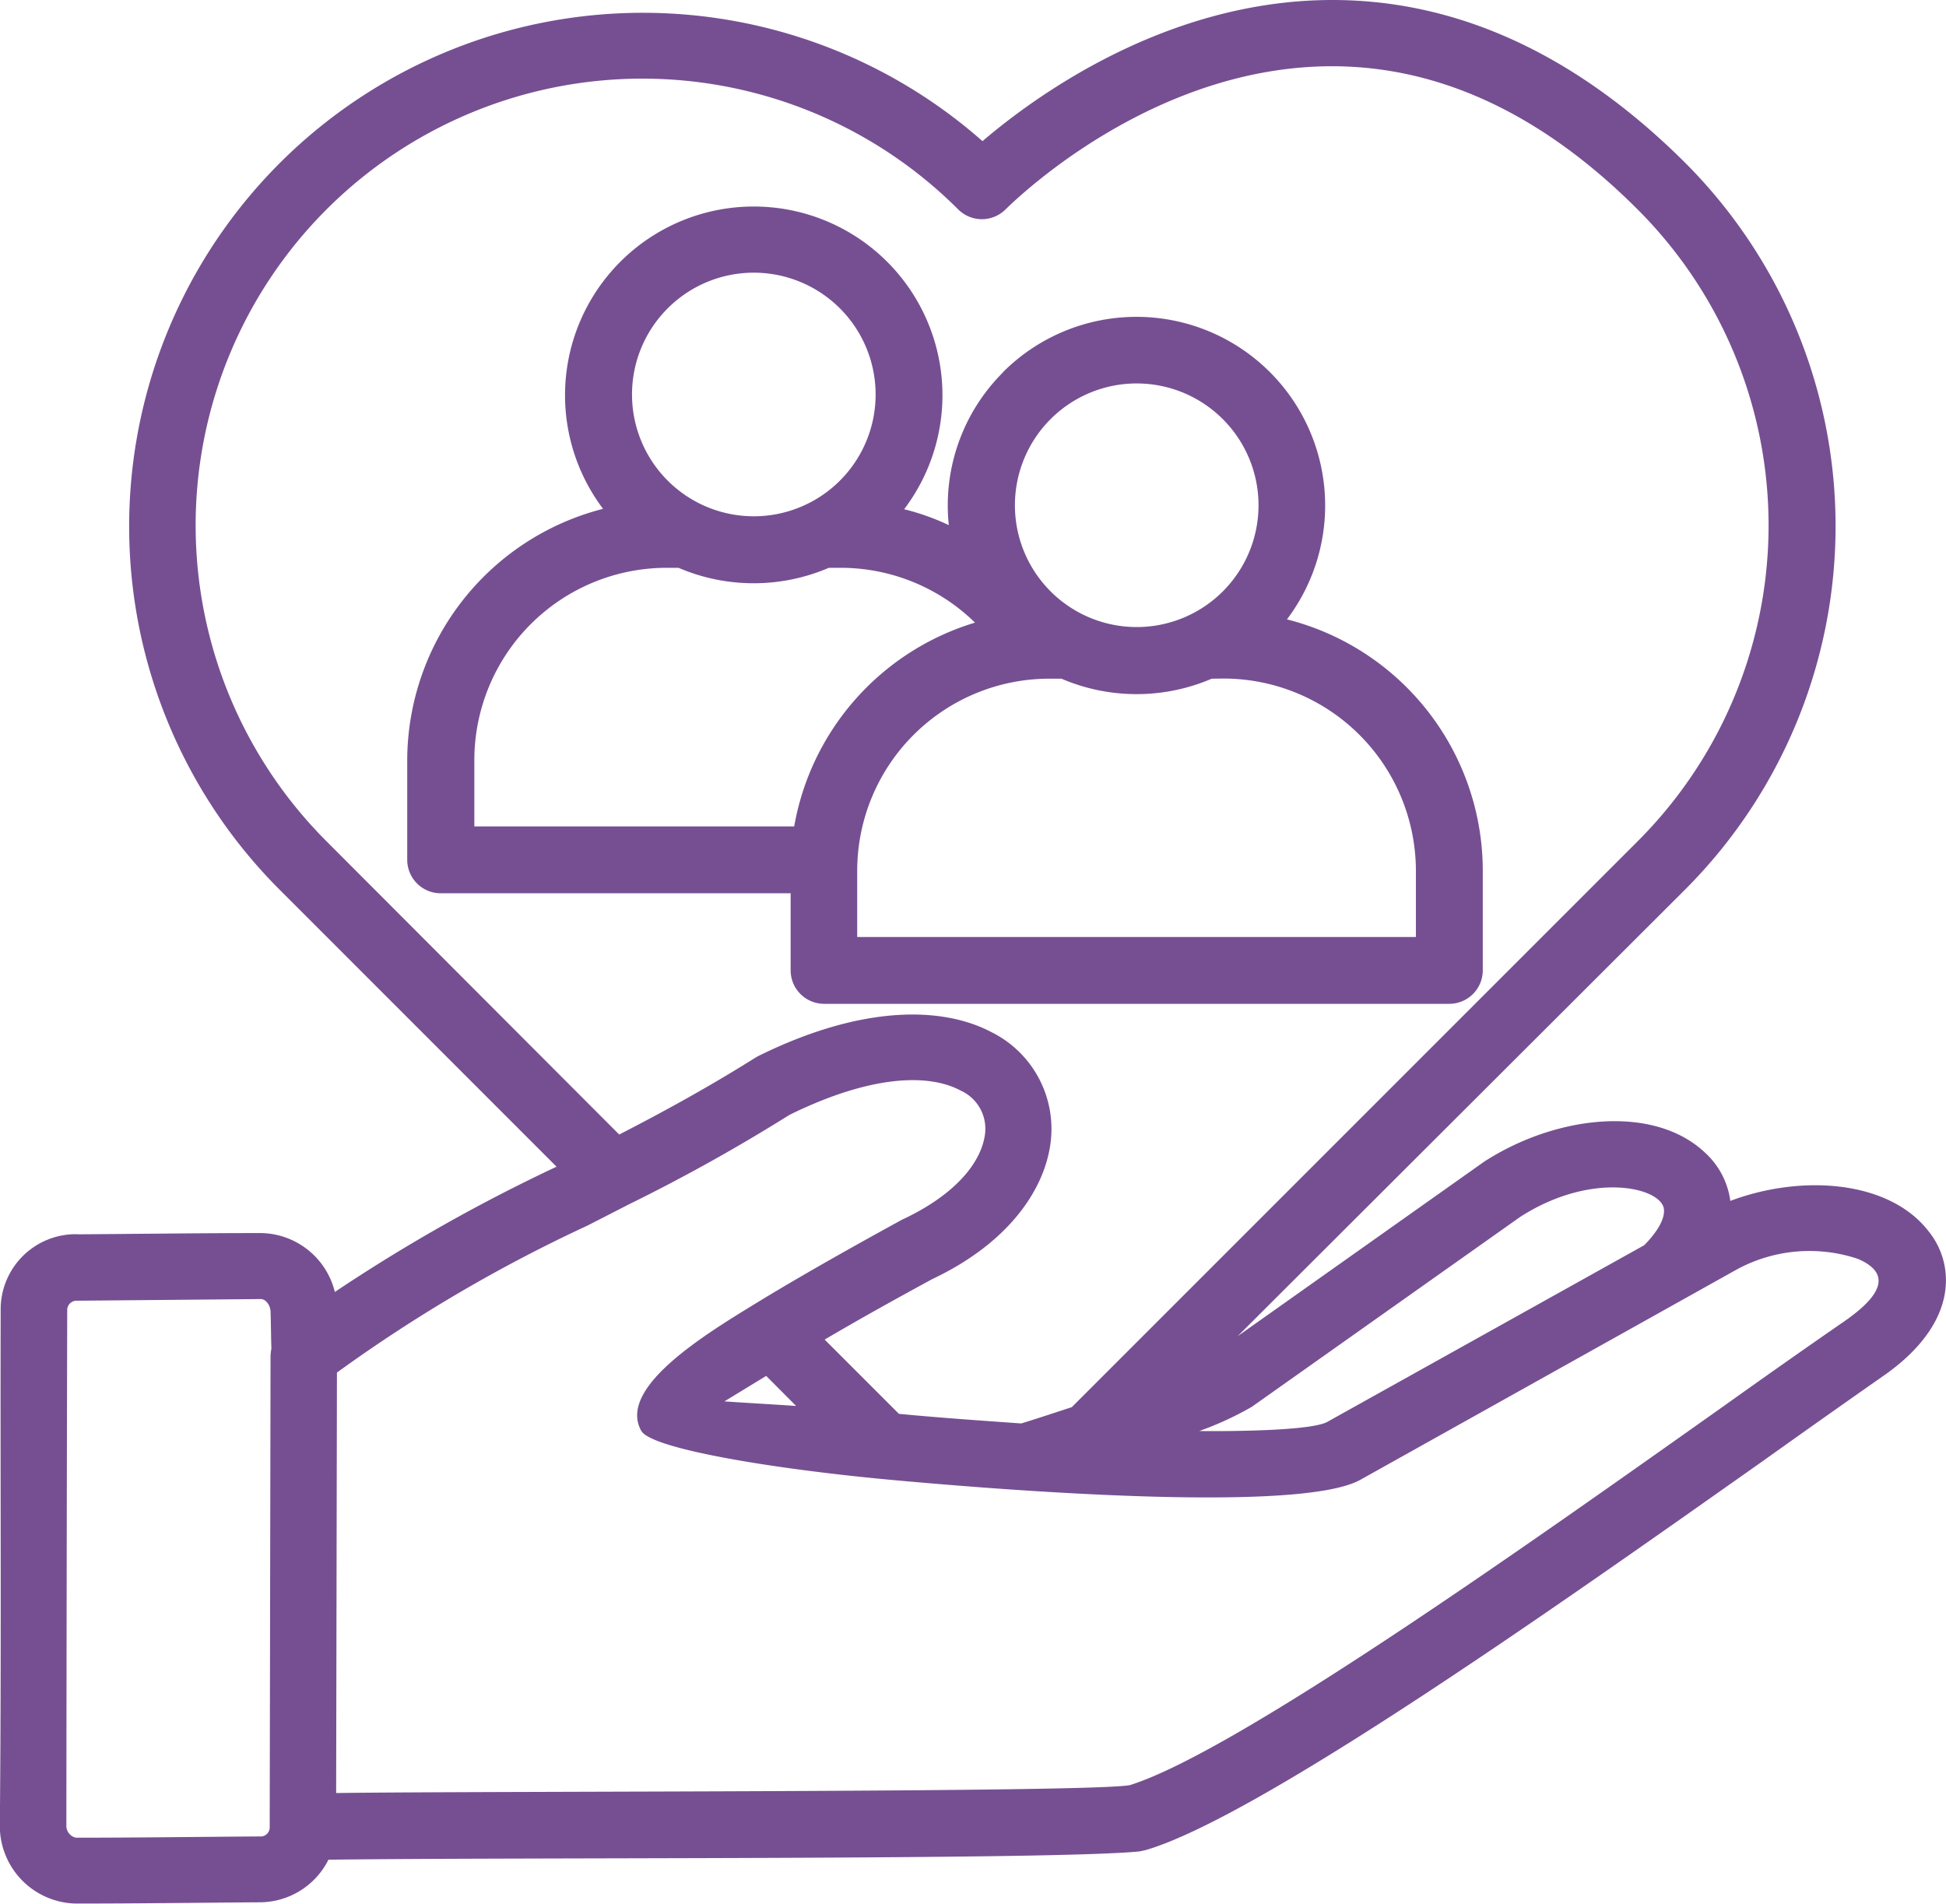 <svg xmlns="http://www.w3.org/2000/svg" width="76" height="74.346" viewBox="0 0 76 74.346">
  <path id="noun-customer-care-6334145" d="M65.138,120.63c2.4-.016,4.778-.049,7.175-.049a3.016,3.016,0,0,1,2.886,2.3,66.068,66.068,0,0,1,8.659-4.892L73.031,107.16a20.061,20.061,0,0,1,27.462-29.223c2.12-1.81,7.24-5.512,13.666-5.512,4.24,0,9,1.6,13.78,6.36a20.079,20.079,0,0,1,0,28.375l-17.482,17.449,9.605-6.8.049-.033c2.821-1.81,6.621-2.218,8.61-.326a3.1,3.1,0,0,1,.978,1.875c2.772-1.044,6.2-.815,7.746,1.19a3.032,3.032,0,0,1,.669,2.087c-.065,1.174-.815,2.446-2.5,3.6-.978.685-2.674,1.875-4.615,3.262-7.7,5.43-19.667,13.91-24.136,15.215-.082.016-.147.033-.228.049-3.213.342-24.739.228-31.686.326a3.009,3.009,0,0,1-2.691,1.663c-2.4.016-4.778.049-7.175.049a3.032,3.032,0,0,1-2.968-3.017c.065-6.719.016-13.47.033-20.189a2.934,2.934,0,0,1,2.984-2.935Zm7.159,2.528-7.159.065a.367.367,0,0,0-.391.342q-.024,10.078-.033,20.189a.472.472,0,0,0,.375.44c2.381,0,4.778-.033,7.175-.049a.356.356,0,0,0,.391-.375l.033-18.363a1.807,1.807,0,0,1,.033-.31c-.016-.489-.016-.978-.033-1.468-.016-.228-.179-.473-.391-.473Zm14.008-6.425c1.712-.881,3.474-1.843,5.316-3,.033-.016.082-.049.114-.065,4.028-1.99,7.175-1.957,9.116-.93a4.221,4.221,0,0,1,2.3,4.322c-.245,1.892-1.712,3.946-4.615,5.316-1.5.815-2.935,1.614-4.207,2.365l2.9,2.9c1.533.147,3.164.261,4.778.375.652-.2,1.321-.424,1.973-.636l22.1-22.1a17.441,17.441,0,0,0,0-24.674c-4.191-4.191-8.3-5.594-11.937-5.594-6.768,0-11.954,4.811-12.753,5.594a1.309,1.309,0,0,1-1.843,0,17.447,17.447,0,0,0-24.674,24.674Zm5.74,9.426-1.631.995c.669.049,1.631.1,2.8.179Zm16.911,2.153c1.37.016,4.4-.016,5.006-.359l12.378-6.9c.571-.587.8-1.06.766-1.4-.082-.848-2.789-1.517-5.61.294l-10.486,7.42a12.515,12.515,0,0,1-2.055.946Zm-23.891-8.023a58.816,58.816,0,0,0-9.784,5.74L75.25,142.45c5.854-.082,29.55-.016,31-.31,4.142-1.288,15.737-9.524,23.222-14.824,1.761-1.256,3.294-2.332,4.664-3.278s1.941-1.843.554-2.446a5.942,5.942,0,0,0-4.762.424l-14.677,8.2c-2.43,1.354-14.465.359-18.363,0-4.582-.424-9.312-1.207-9.72-1.908-.946-1.68,2.462-3.751,4.485-4.99,1.6-.978,3.555-2.087,5.642-3.229a.97.97,0,0,1,.13-.065c2.022-.962,3.017-2.2,3.164-3.294a1.634,1.634,0,0,0-.946-1.712c-1.272-.685-3.539-.6-6.686.946a69.859,69.859,0,0,1-6.262,3.49ZM106.511,87.4a4.757,4.757,0,1,0,4.762,4.762,4.76,4.76,0,0,0-4.762-4.762Zm-5.218-.44a7.369,7.369,0,0,1,11.09,9.654,10.133,10.133,0,0,1,7.648,9.8v3.914a1.308,1.308,0,0,1-1.3,1.3H94.3a1.308,1.308,0,0,1-1.3-1.3v-3.017H79.326a1.308,1.308,0,0,1-1.3-1.3v-3.914a10.162,10.162,0,0,1,7.648-9.8,7.37,7.37,0,1,1,11.758.016,9.245,9.245,0,0,1,1.745.62,7.337,7.337,0,0,1,2.12-5.969Zm8.154,11.97a7.442,7.442,0,0,1-5.871,0h-.489A7.506,7.506,0,0,0,95.6,106.41v2.609h21.819V106.41a7.517,7.517,0,0,0-7.485-7.485ZM93.139,104.7a10.145,10.145,0,0,1,7.061-7.959A7.5,7.5,0,0,0,94.981,94.6h-.489a7.442,7.442,0,0,1-5.871,0h-.489a7.517,7.517,0,0,0-7.485,7.485V104.7ZM91.557,83.074a4.757,4.757,0,1,0,4.762,4.762,4.76,4.76,0,0,0-4.762-4.762Z" transform="translate(-62.122 -72.425)" fill="#764f92"/>
</svg>
